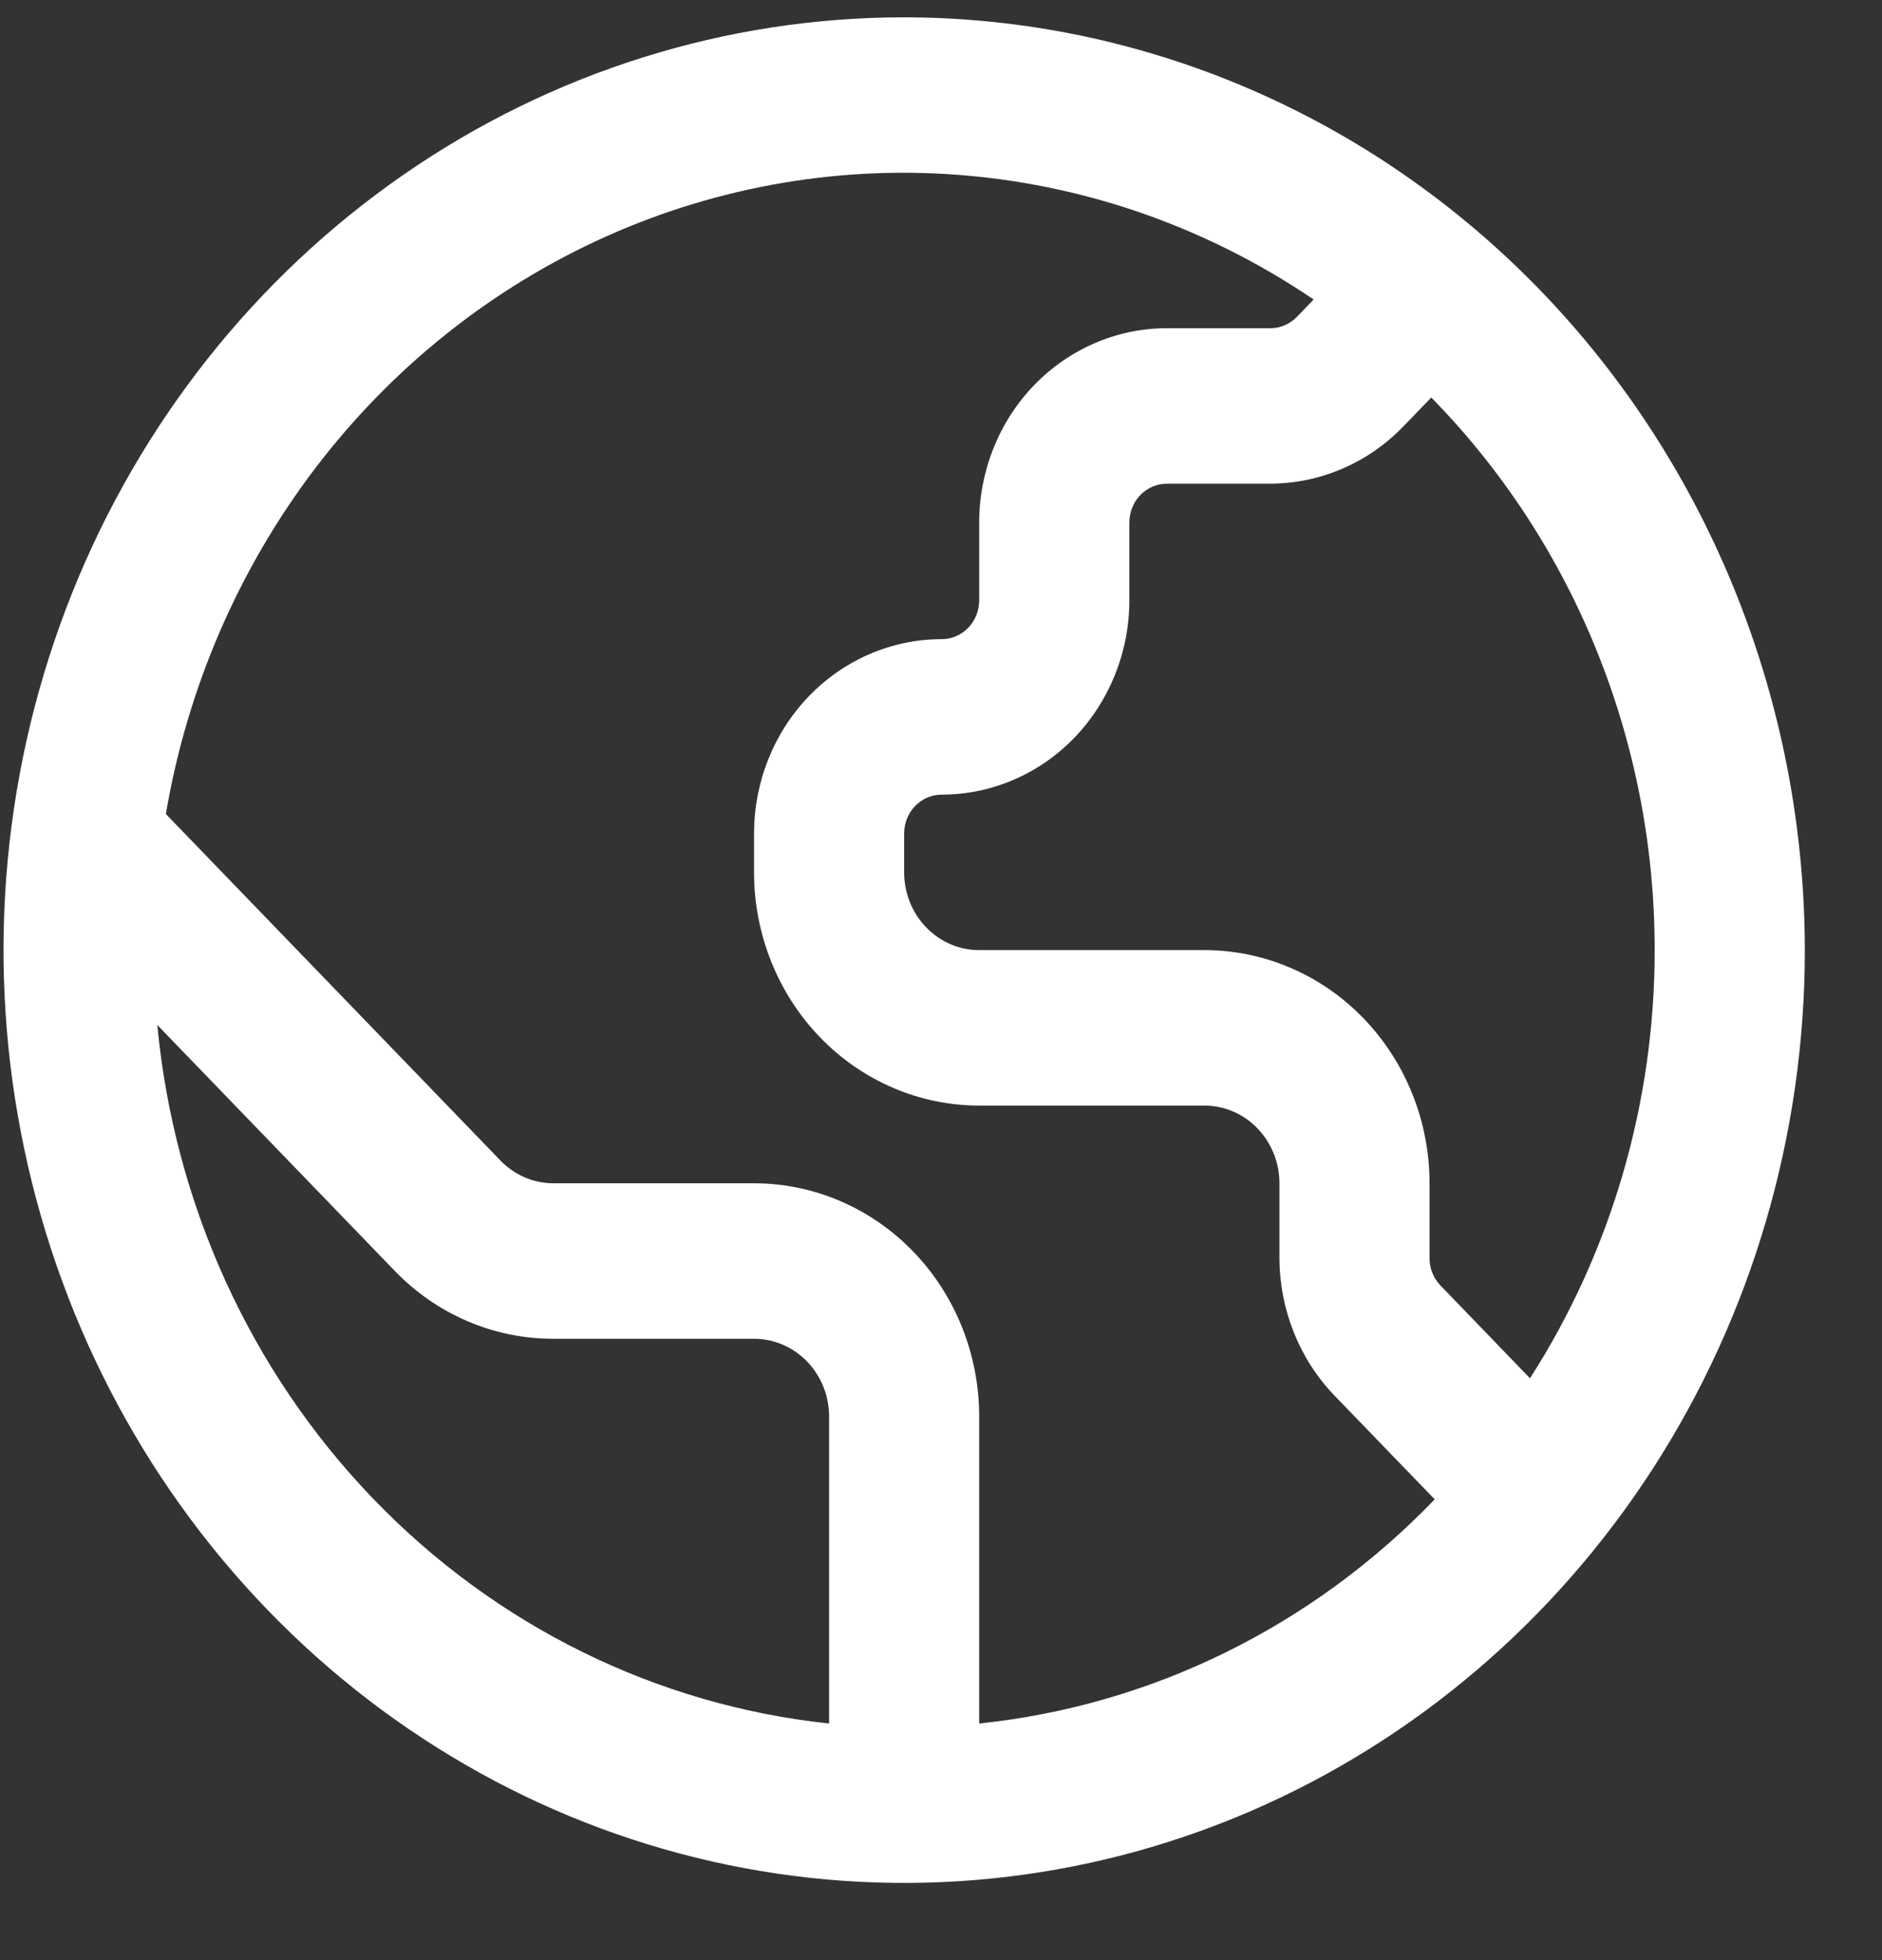 <svg width="24" height="25" viewBox="0 0 24 25" fill="none" xmlns="http://www.w3.org/2000/svg">
<rect x="0" y="0" width="24" height="25" fill="#333333" stroke="none"/>
<path d="M11.53 0.221C9.259 0.221 7.038 0.918 5.149 2.226C3.261 3.533 1.788 5.391 0.919 7.565C0.05 9.739 -0.178 12.131 0.266 14.439C0.709 16.747 1.803 18.867 3.409 20.53C5.015 22.194 7.062 23.328 9.29 23.787C11.518 24.246 13.827 24.01 15.925 23.11C18.024 22.209 19.818 20.684 21.08 18.728C22.342 16.771 23.016 14.471 23.016 12.118C23.012 8.964 21.801 5.939 19.648 3.709C17.495 1.479 14.575 0.224 11.53 0.221V0.221ZM21.101 12.118C21.102 14.061 20.549 15.961 19.511 17.579L18.37 16.396C18.28 16.303 18.23 16.177 18.23 16.046V15.092C18.23 14.303 17.927 13.547 17.389 12.989C16.851 12.431 16.12 12.118 15.359 12.118H12.487C12.233 12.118 11.99 12.014 11.811 11.828C11.631 11.642 11.53 11.389 11.53 11.127V10.631C11.53 10.499 11.581 10.373 11.67 10.28C11.76 10.187 11.882 10.135 12.009 10.135C12.643 10.135 13.252 9.874 13.701 9.409C14.149 8.944 14.402 8.314 14.402 7.656V6.665C14.402 6.534 14.452 6.407 14.542 6.314C14.632 6.222 14.753 6.169 14.88 6.169H16.2C16.834 6.167 17.442 5.907 17.891 5.444L18.252 5.07C19.155 5.99 19.872 7.087 20.361 8.297C20.85 9.507 21.102 10.806 21.101 12.118ZM2.006 13.073L5.029 16.204C5.295 16.481 5.611 16.701 5.96 16.85C6.308 17 6.682 17.076 7.06 17.075H9.616C9.87 17.075 10.113 17.18 10.293 17.366C10.472 17.551 10.573 17.804 10.573 18.067V21.982C8.372 21.749 6.316 20.735 4.755 19.111C3.193 17.487 2.222 15.354 2.006 13.073V13.073ZM12.487 21.982V18.067C12.487 17.278 12.185 16.521 11.646 15.963C11.108 15.406 10.378 15.092 9.616 15.092H7.06C6.934 15.092 6.809 15.067 6.693 15.017C6.577 14.967 6.471 14.894 6.382 14.802L2.115 10.382C2.389 8.769 3.045 7.252 4.025 5.966C5.004 4.681 6.277 3.668 7.727 3.017C9.178 2.367 10.762 2.099 12.338 2.24C13.913 2.38 15.43 2.923 16.752 3.82L16.538 4.042C16.448 4.134 16.327 4.186 16.2 4.186H14.88C14.246 4.186 13.637 4.448 13.188 4.912C12.739 5.377 12.487 6.008 12.487 6.665V7.656C12.487 7.788 12.437 7.914 12.347 8.007C12.258 8.1 12.136 8.152 12.009 8.152C11.374 8.152 10.766 8.413 10.317 8.878C9.868 9.343 9.616 9.973 9.616 10.631V11.127C9.616 11.915 9.919 12.672 10.457 13.23C10.995 13.787 11.726 14.101 12.487 14.101H15.359C15.613 14.101 15.856 14.205 16.035 14.391C16.215 14.577 16.316 14.829 16.316 15.092V16.046C16.318 16.703 16.569 17.332 17.016 17.798L18.296 19.123C16.737 20.744 14.684 21.754 12.487 21.982V21.982Z" fill="white"/>
</svg>
